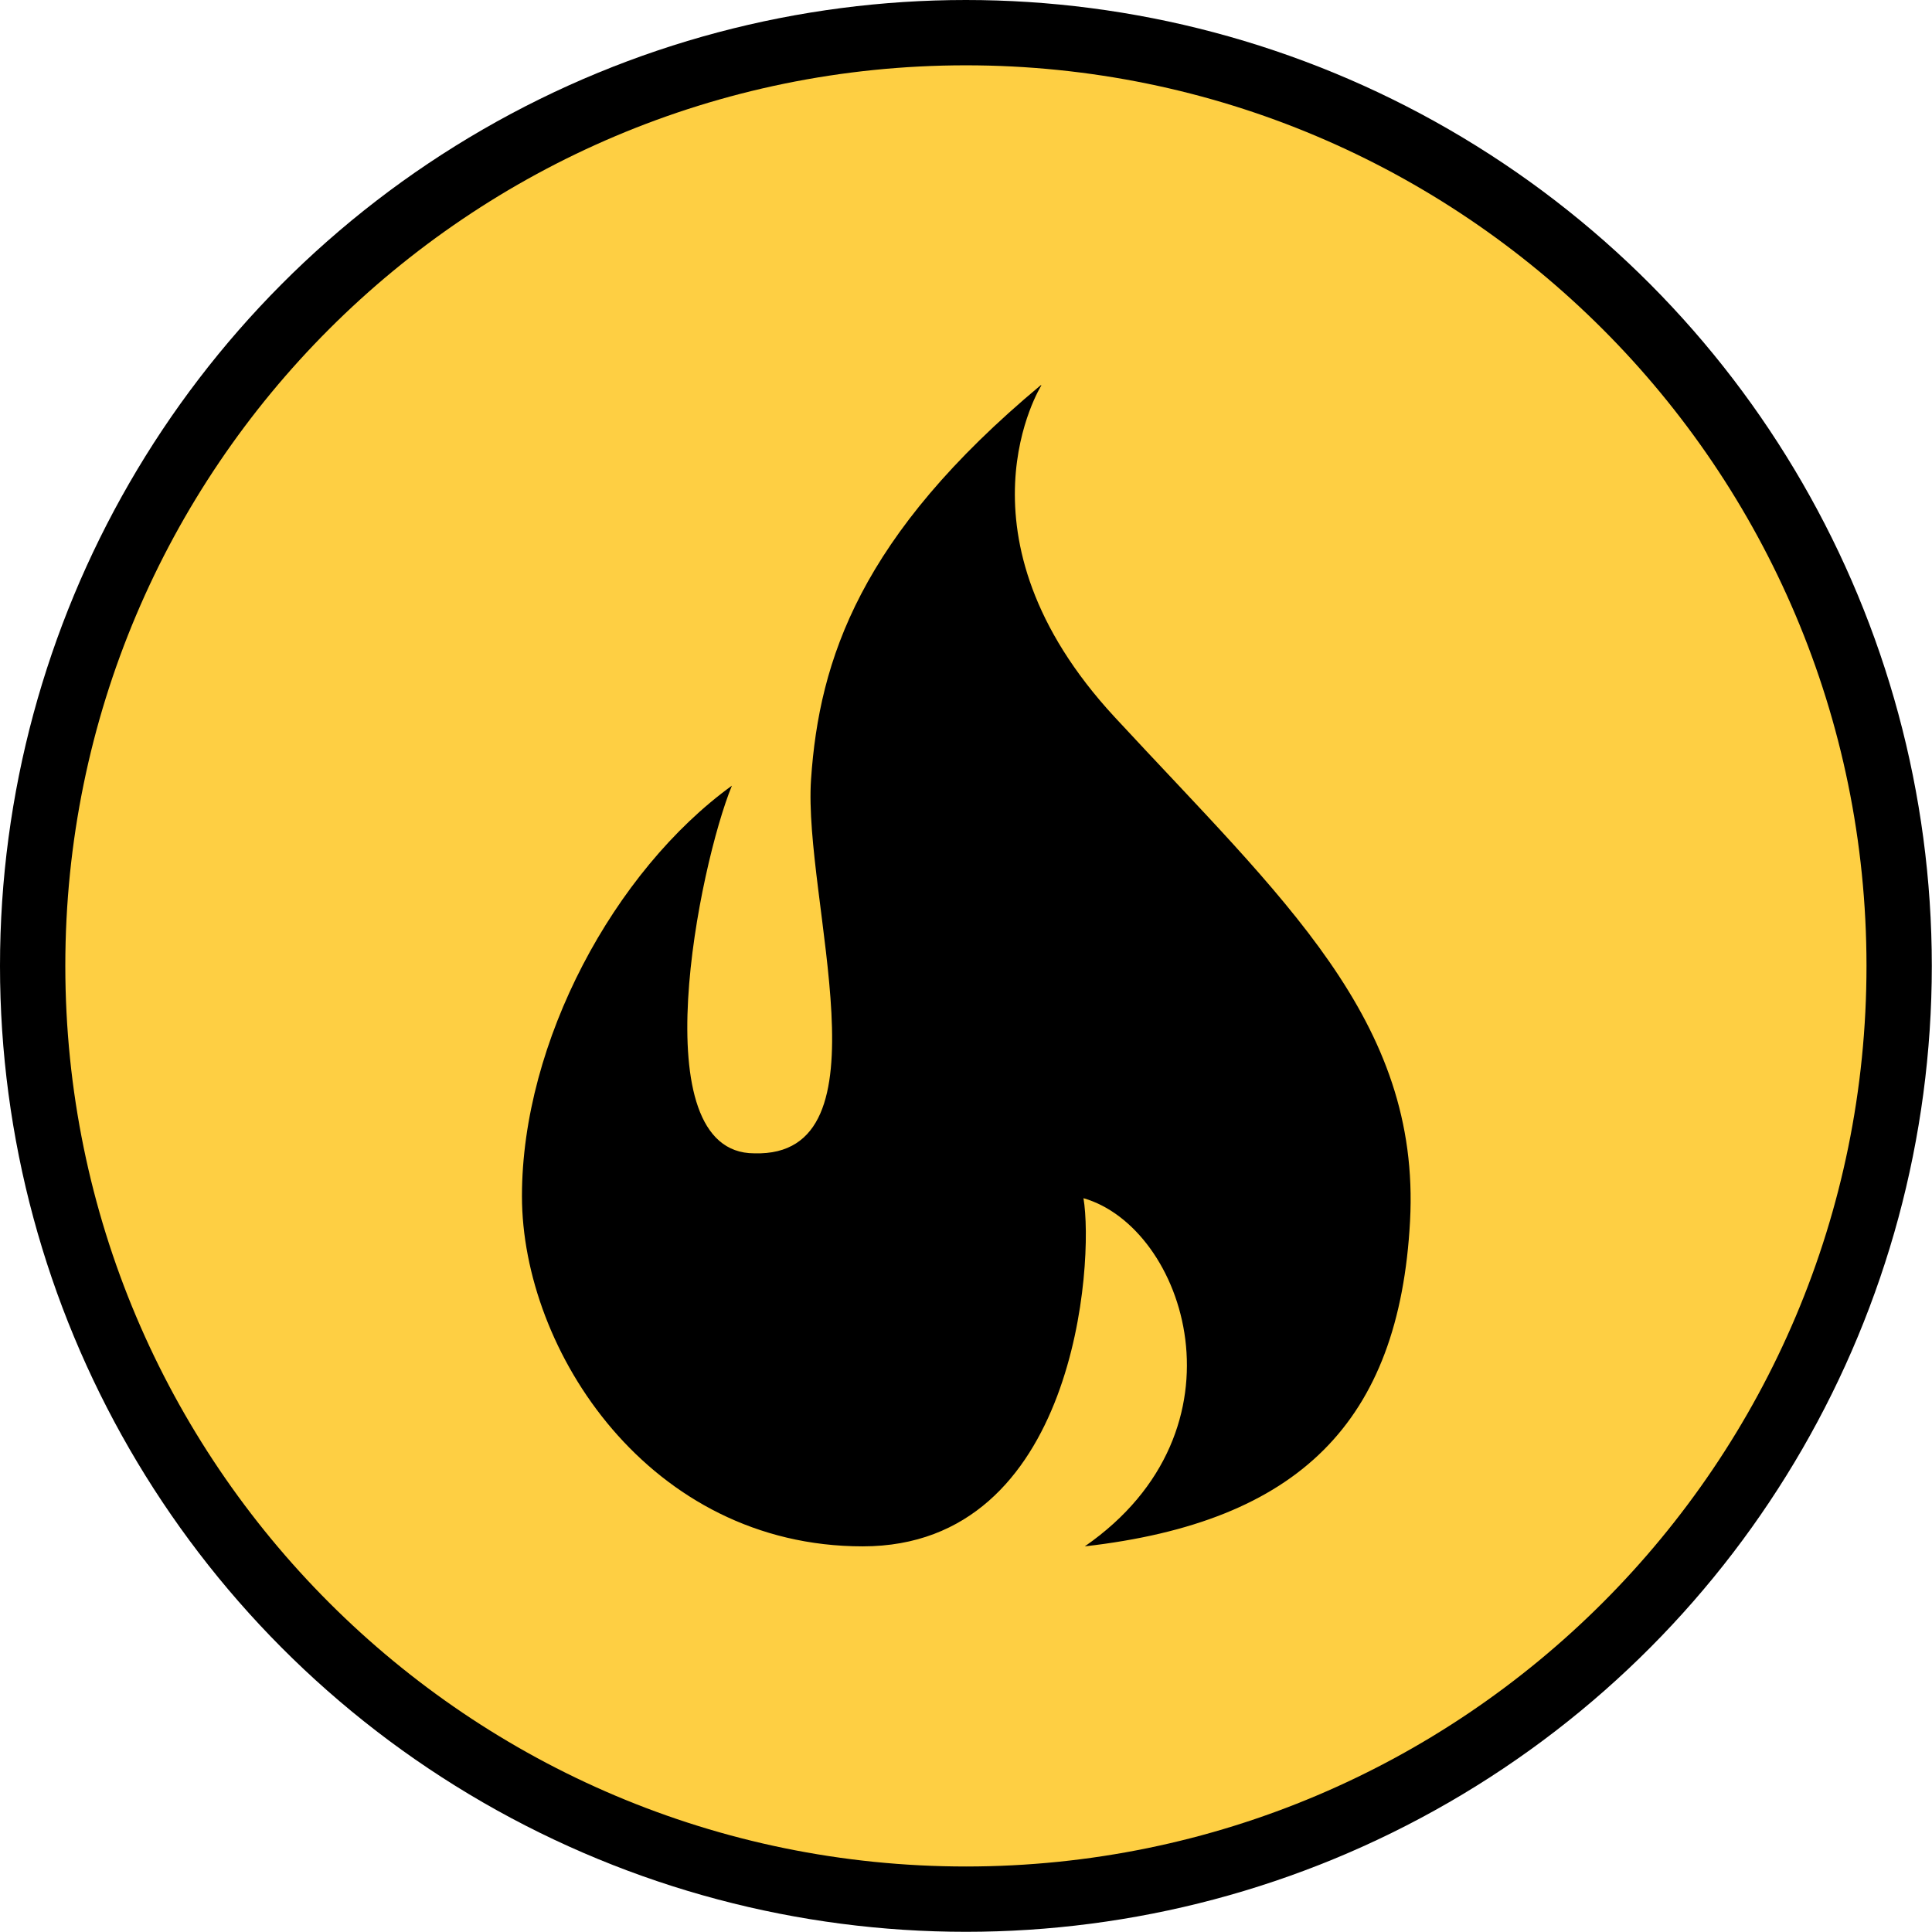 <svg viewBox="0 0 102.05 102.05" xmlns="http://www.w3.org/2000/svg"><circle cx="51.02" cy="51.02" r="51.02"/><path d="m51.01 3.45c26.27 0 47.57 21.29 47.58 47.56s-21.29 47.57-47.56 47.58c-26.27 0-47.57-21.29-47.58-47.56 0 0 0-.01 0-.02 0-26.26 21.3-47.55 47.56-47.56zm4 16.9s-5 7.94 3.87 17.53 16.17 16 15.6 26.62-5.87 15.89-17.18 17.18c8.88-6.16 5.3-16.85-.07-18.39.57 3.36-.39 18.39-11.66 18.39s-18-10.34-18-18.5 4.88-17.18 11.09-21.68c-1.72 4.18-4.84 19.42 1.18 19.42 7.3.22 2.57-13.41 3-19.75s2.61-12.88 12.13-20.82z" fill="#fecf43" fill-rule="evenodd"/></svg>